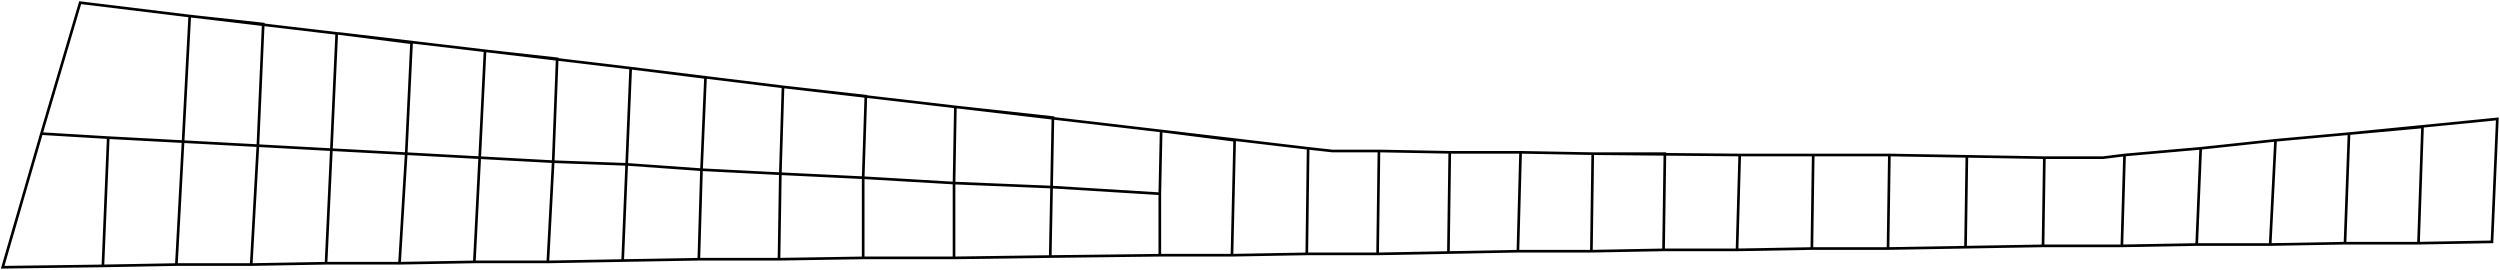 <?xml version="1.0" encoding="UTF-8"?> <svg xmlns="http://www.w3.org/2000/svg" viewBox="5544.5 4944.5 935.5 101" data-guides="{&quot;vertical&quot;:[],&quot;horizontal&quot;:[]}"><path fill="transparent" stroke="#000000" fill-opacity="1" stroke-width="1" stroke-opacity="1" id="tSvgc7c7884214" title="Path 5" d="M 6479 4989 C 6479 4989 6477 5035 6477 5035C 6477 5035 6449.5 5035.5 6449.5 5035.5C 6449.5 5035.5 6422 5035.5 6422 5035.5C 6422 5035.5 6394 5036 6394 5036C 6394 5036 6366.5 5036 6366.5 5036C 6366.5 5036 6338.5 5036.5 6338.5 5036.5C 6338.5 5036.5 6309 5036.5 6309 5036.5C 6309 5036.5 6280 5037 6280 5037C 6280 5037 6250.5 5037.5 6250.5 5037.5C 6250.5 5037.5 6222.5 5037.5 6222.5 5037.5C 6222.5 5037.5 6194.5 5038 6194.5 5038C 6194.5 5038 6167 5038 6167 5038C 6167 5038 6140 5038.5 6140 5038.5C 6140 5038.5 6112.5 5038.5 6112.5 5038.5C 6112.5 5038.5 6086.5 5039 6086.5 5039C 6086.5 5039 6060 5039.5 6060 5039.5C 6060 5039.5 6033.5 5039.5 6033.5 5039.5C 6033.5 5039.5 6005.5 5040 6005.5 5040C 6005.5 5040 5978.5 5040 5978.5 5040C 5978.5 5040 5937.5 5040.5 5937.5 5040.5C 5937.5 5040.5 5901.5 5041 5901.5 5041C 5901.5 5041 5867.5 5041 5867.5 5041C 5867.5 5041 5836 5041.5 5836 5041.5C 5836 5041.5 5806 5041.5 5806 5041.5C 5806 5041.5 5777.5 5042 5777.5 5042C 5777.5 5042 5749.5 5042.5 5749.5 5042.5C 5749.5 5042.5 5722 5042.5 5722 5042.5C 5722 5042.5 5694 5043 5694 5043C 5694 5043 5666.5 5043 5666.5 5043C 5666.5 5043 5638.5 5043.5 5638.5 5043.5C 5638.5 5043.5 5610.5 5043.5 5610.5 5043.5C 5610.5 5043.5 5583 5044 5583 5044C 5583 5044 5545.5 5044.5 5545.5 5044.5C 5545.5 5044.5 5560 4994.5 5560 4994.5C 5560 4994.5 5574.5 4945.5 5574.5 4945.5C 5574.5 4945.5 5615.5 4950.5 5615.5 4950.5C 5615.5 4950.5 5613 4997.5 5613 4997.5C 5613 4997.5 5585 4996 5585 4996C 5585 4996 5560 4994.5 5560 4994.5C 5560 4994.5 5585 4996 5585 4996C 5585 4996 5583 5044 5583 5044C 5583 5044 5610.5 5043.5 5610.5 5043.5C 5610.5 5043.5 5613 4997.5 5613 4997.5C 5613 4997.5 5641 4999 5641 4999C 5641 4999 5638.5 5043.5 5638.5 5043.5C 5638.5 5043.5 5666.5 5043 5666.5 5043C 5666.5 5043 5668.5 5000.5 5668.5 5000.5C 5668.5 5000.5 5641 4999 5641 4999C 5641 4999 5643 4953.5 5643 4953.5C 5643 4953.5 5615.5 4950.5 5615.5 4950.5C 5615.5 4950.5 5670.5 4957 5670.5 4957C 5670.5 4957 5668.5 5000.5 5668.5 5000.5C 5668.5 5000.5 5696.5 5002 5696.5 5002C 5696.5 5002 5698.5 4960.5 5698.5 4960.5C 5698.5 4960.5 5671 4957 5671 4957C 5671 4957 5726 4963.5 5726 4963.5C 5726 4963.5 5724 5003.5 5724 5003.5C 5724 5003.5 5696.5 5002 5696.5 5002C 5696.5 5002 5694 5043 5694 5043C 5694 5043 5722 5042.5 5722 5042.5C 5722 5042.5 5724 5003.5 5724 5003.5C 5724 5003.5 5751.5 5005 5751.5 5005C 5751.5 5005 5749.5 5042.5 5749.5 5042.5C 5749.5 5042.5 5777.5 5042 5777.5 5042C 5777.5 5042 5779 5006 5779 5006C 5779 5006 5751.5 5005 5751.5 5005C 5751.5 5005 5753 4966.5 5753 4966.5C 5753 4966.5 5726 4963.5 5726 4963.5C 5726 4963.5 5780.5 4970 5780.5 4970C 5780.5 4970 5779 5006 5779 5006C 5779 5006 5807 5008 5807 5008C 5807 5008 5808.5 4973.5 5808.5 4973.5C 5808.5 4973.5 5780.5 4970 5780.5 4970C 5780.5 4970 5837.5 4977 5837.5 4977C 5837.5 4977 5836.5 5009.5 5836.5 5009.5C 5836.5 5009.5 5807 5008 5807 5008C 5807 5008 5806 5041.5 5806 5041.5C 5806 5041.5 5836 5041.5 5836 5041.5C 5836 5041.5 5836.5 5009.5 5836.5 5009.5C 5836.5 5009.5 5867.5 5011 5867.5 5011C 5867.5 5011 5867.5 5041 5867.5 5041C 5867.5 5041 5901.5 5041 5901.5 5041C 5901.5 5041 5901.5 5013 5901.5 5013C 5901.5 5013 5867.5 5011 5867.5 5011C 5867.5 5011 5868.5 4980.5 5868.5 4980.5C 5868.5 4980.5 5837.5 4977 5837.5 4977C 5837.5 4977 5902 4984.5 5902 4984.5C 5902 4984.5 5901.5 5013 5901.5 5013C 5901.5 5013 5938 5014.5 5938 5014.5C 5938 5014.5 5938.5 4988.5 5938.5 4988.5C 5938.5 4988.5 5902 4984.5 5902 4984.5C 5902 4984.5 5979 4993.5 5979 4993.5C 5979 4993.5 5978.5 5017 5978.5 5017C 5978.5 5017 5938 5014.5 5938 5014.5C 5938 5014.5 5937.5 5040.5 5937.5 5040.5C 5937.5 5040.5 5978.5 5040 5978.5 5040C 5978.5 5040 5978.5 5017 5978.5 5017C 5978.5 5017 5978.5 5040 5978.5 5040C 5978.5 5040 6005.5 5040 6005.5 5040C 6005.5 5040 6006.5 4997 6006.5 4997C 6006.5 4997 5979 4993.5 5979 4993.5C 5979 4993.5 6034 5000 6034 5000C 6034 5000 6033.5 5039.5 6033.5 5039.5C 6033.5 5039.5 6060 5039.5 6060 5039.5C 6060 5039.5 6060.5 5001 6060.5 5001C 6060.5 5001 6043 5001 6043 5001C 6043 5001 6034 5000 6034 5000C 6034 5000 6043 5001 6043 5001C 6043 5001 6060.5 5001 6060.5 5001C 6060.5 5001 6087 5001.5 6087 5001.5C 6087 5001.5 6113.5 5001.5 6113.5 5001.5C 6113.5 5001.5 6087 5001.5 6087 5001.5C 6087 5001.5 6086.5 5039 6086.5 5039C 6086.5 5039 6112.5 5038.5 6112.5 5038.5C 6112.5 5038.5 6113.5 5001.5 6113.5 5001.5C 6113.5 5001.5 6140.5 5002 6140.5 5002C 6140.5 5002 6140 5038.5 6140 5038.5C 6140 5038.5 6167 5038 6167 5038C 6167 5038 6167.5 5002 6167.5 5002C 6167.5 5002 6140.5 5002 6140.5 5002C 6140.5 5002 6195.5 5002.5 6195.5 5002.5C 6195.5 5002.5 6194.5 5038 6194.5 5038C 6194.5 5038 6222.5 5037.5 6222.5 5037.5C 6222.5 5037.5 6223 5002.5 6223 5002.5C 6223 5002.5 6195.5 5002.5 6195.5 5002.5C 6195.5 5002.5 6251.5 5002.5 6251.5 5002.5C 6251.5 5002.5 6251 5037.5 6251 5037.5C 6251 5037.5 6280 5037 6280 5037C 6280 5037 6280.5 5003 6280.5 5003C 6280.5 5003 6251.5 5002.5 6251.5 5002.5C 6251.5 5002.5 6309.5 5003.5 6309.5 5003.5C 6309.5 5003.5 6309 5036.5 6309 5036.5C 6309 5036.5 6338.5 5036.5 6338.5 5036.5C 6338.5 5036.5 6339.5 5002.5 6339.5 5002.5C 6339.5 5002.5 6331.5 5003.5 6331.5 5003.5C 6331.5 5003.5 6309.5 5003.5 6309.5 5003.5C 6309.5 5003.5 6331.5 5003.5 6331.5 5003.5C 6331.5 5003.5 6339.5 5002.5 6339.5 5002.5C 6339.5 5002.5 6368 5000 6368 5000C 6368 5000 6366.5 5036 6366.5 5036C 6366.5 5036 6394 5036 6394 5036C 6394 5036 6396 4997 6396 4997C 6396 4997 6368 5000 6368 5000C 6368 5000 6396 4997 6396 4997C 6396 4997 6423.5 4994.5 6423.5 4994.5C 6423.5 4994.5 6422 5035.5 6422 5035.5C 6422 5035.5 6449.5 5035.5 6449.5 5035.5C 6449.5 5035.5 6451 4992 6451 4992C 6451 4992 6423.5 4994.5 6423.5 4994.5C 6423.5 4994.5 6479 4989 6479 4989Z"></path><defs></defs></svg> 